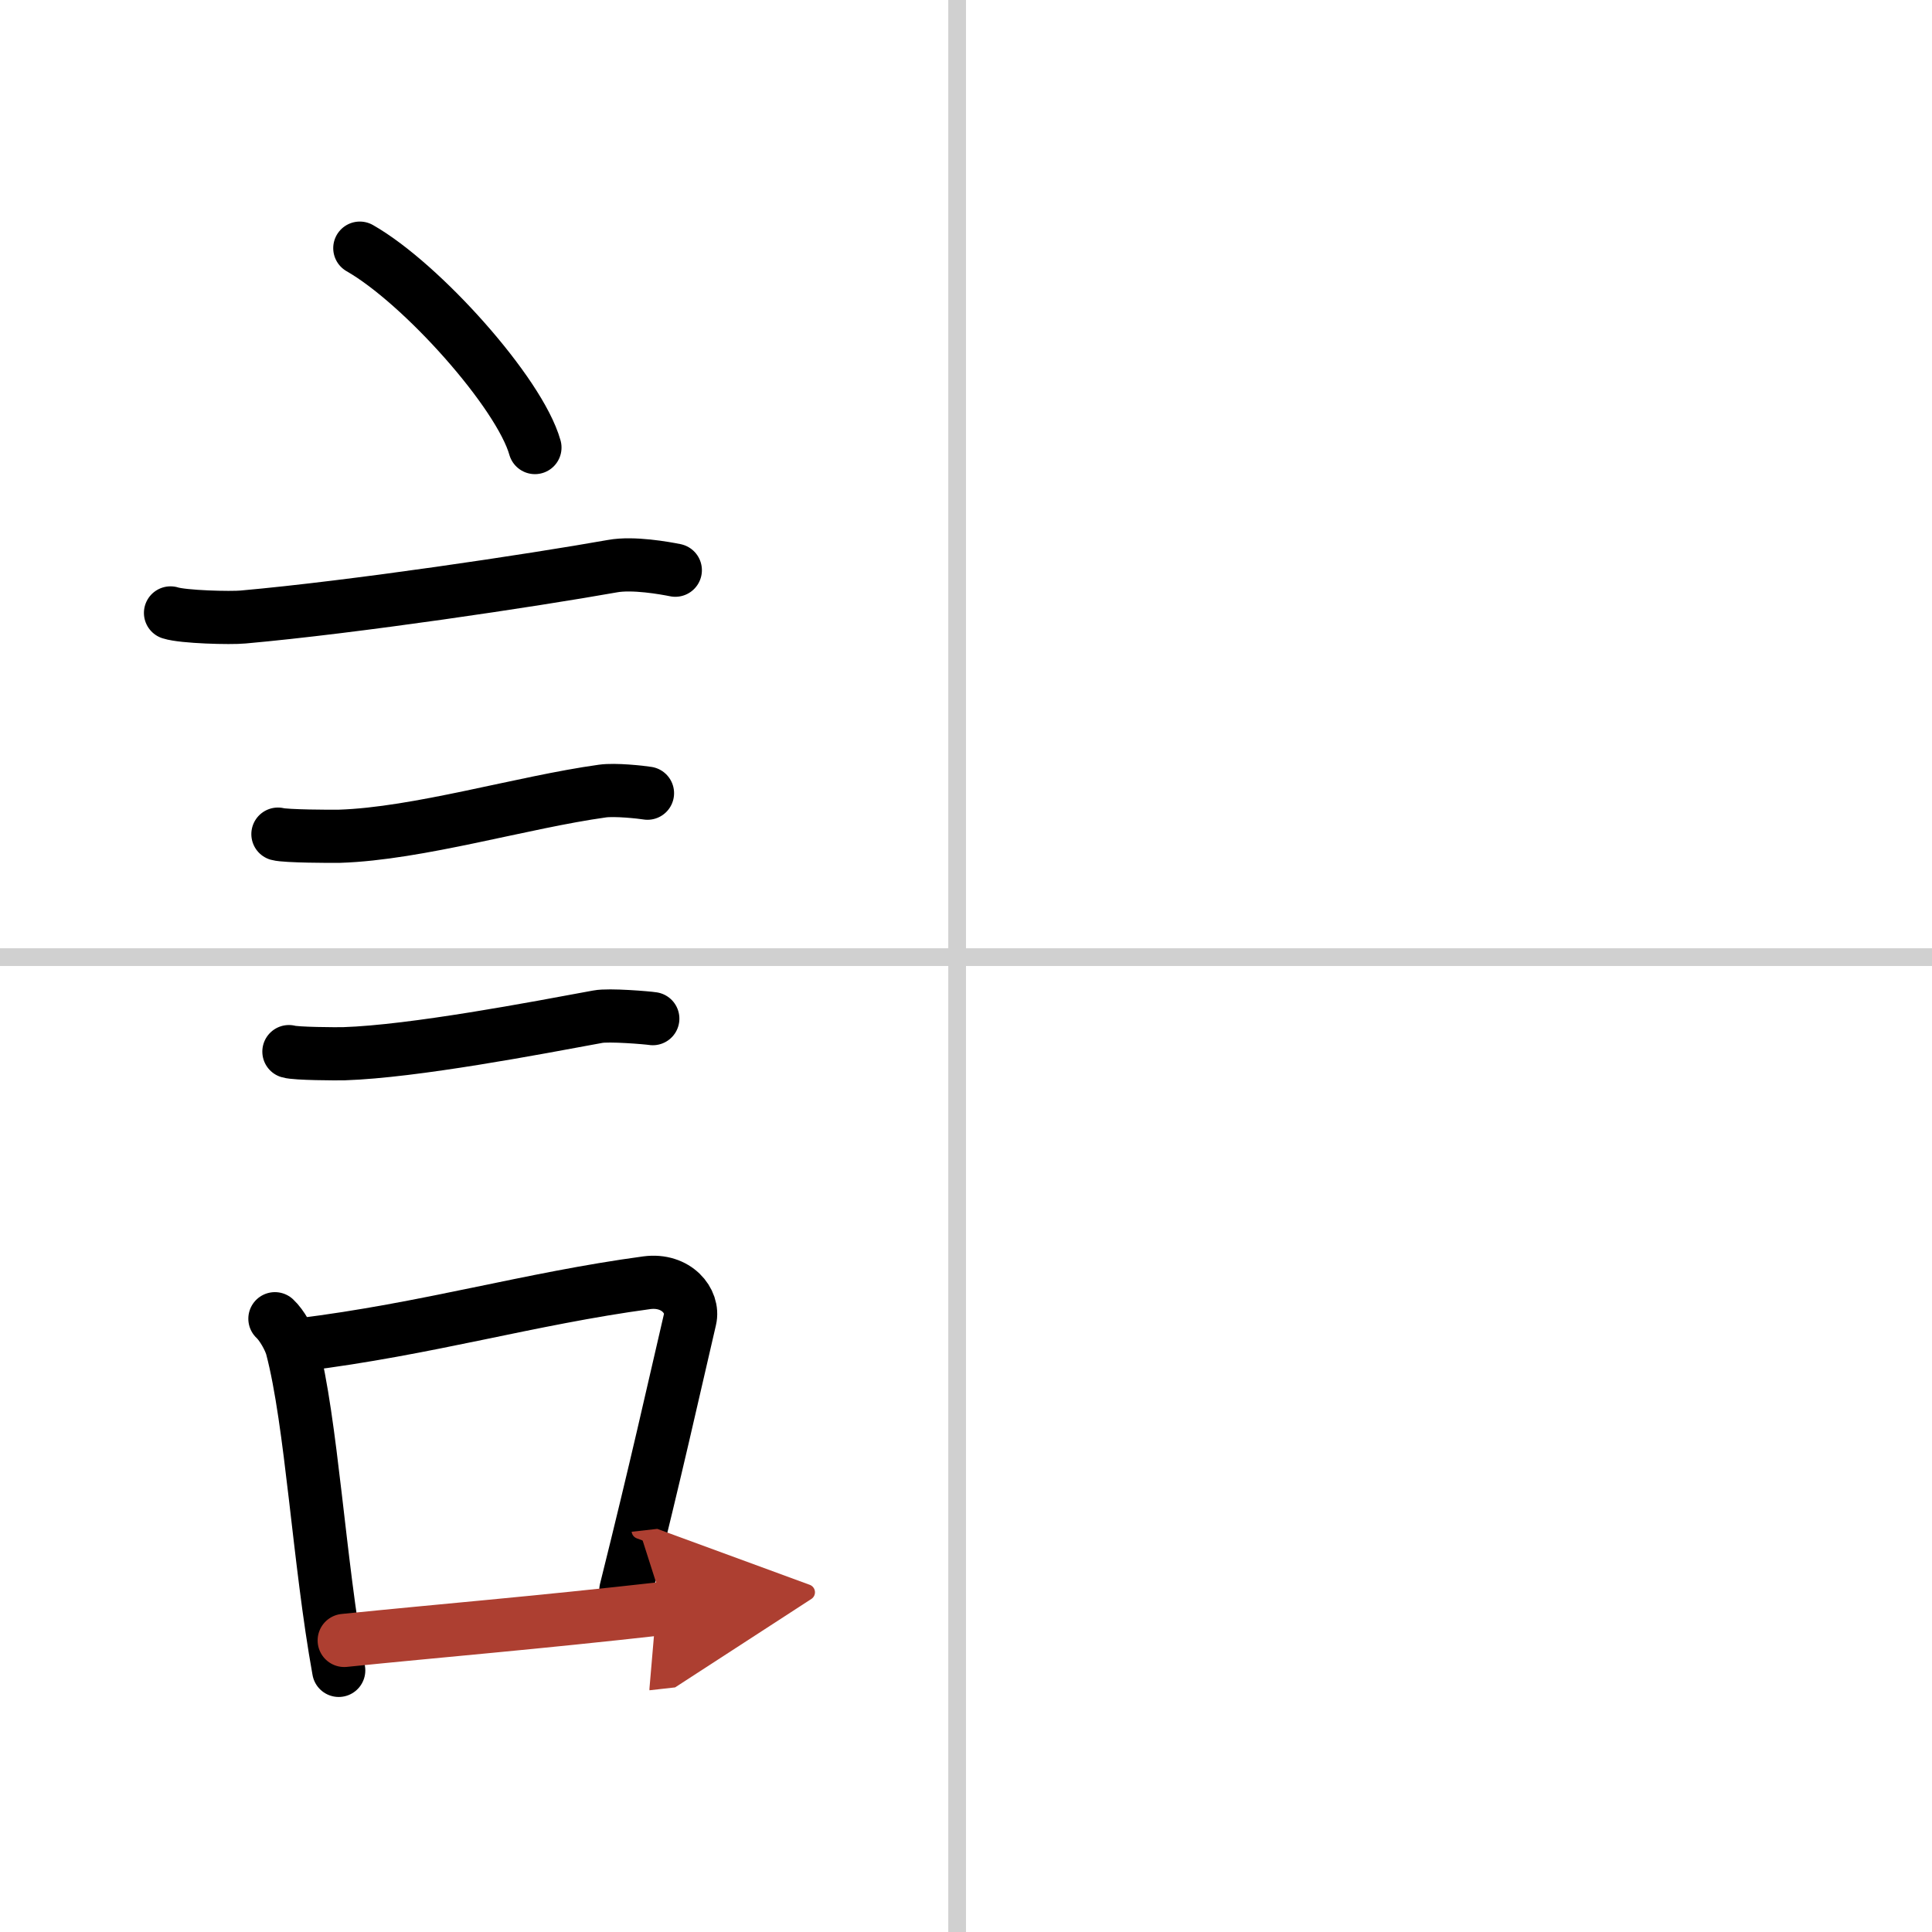 <svg width="400" height="400" viewBox="0 0 109 109" xmlns="http://www.w3.org/2000/svg"><defs><marker id="a" markerWidth="4" orient="auto" refX="1" refY="5" viewBox="0 0 10 10"><polyline points="0 0 10 5 0 10 1 5" fill="#ad3f31" stroke="#ad3f31"/></marker></defs><g fill="none" stroke="#000" stroke-linecap="round" stroke-linejoin="round" stroke-width="3"><rect width="100%" height="100%" fill="#fff" stroke="#fff"/><line x1="54" x2="54" y2="109" stroke="#d0d0d0" stroke-width="1"/><line x2="109" y1="54" y2="54" stroke="#d0d0d0" stroke-width="1"/><path d="m20.3 14c3.49 1.99 9.01 8.16 9.88 11.25"/><path d="M9.62,34.58c0.71,0.23,3.4,0.3,4.1,0.23C20,34.25,30,32.75,34.56,31.94c1.16-0.21,2.95,0.11,3.54,0.23"/><path d="m15.68 47.06c0.43 0.12 3.04 0.13 3.47 0.12 4.44-0.14 10.36-1.93 14.84-2.55 0.7-0.1 2.18 0.06 2.54 0.12"/><path d="m16.3 59.33c0.38 0.12 2.71 0.13 3.1 0.12 3.97-0.13 10.86-1.45 14.33-2.09 0.62-0.12 2.79 0.06 3.1 0.11"/><path d="m15.51 74.4c0.39 0.36 0.83 1.15 0.96 1.63 1.11 4.21 1.52 12.04 2.64 18.21"/><path d="m16.94 75.87c7.2-0.89 12.9-2.6 19.55-3.5 1.67-0.22 2.68 1.04 2.44 2.06-0.99 4.25-1.86 8.22-3.62 15.28"/><path d="M19.42,92.55C24.8,92,30.1,91.57,37.48,90.74" marker-end="url(#a)" stroke="#ad3f31"/></g></svg>
